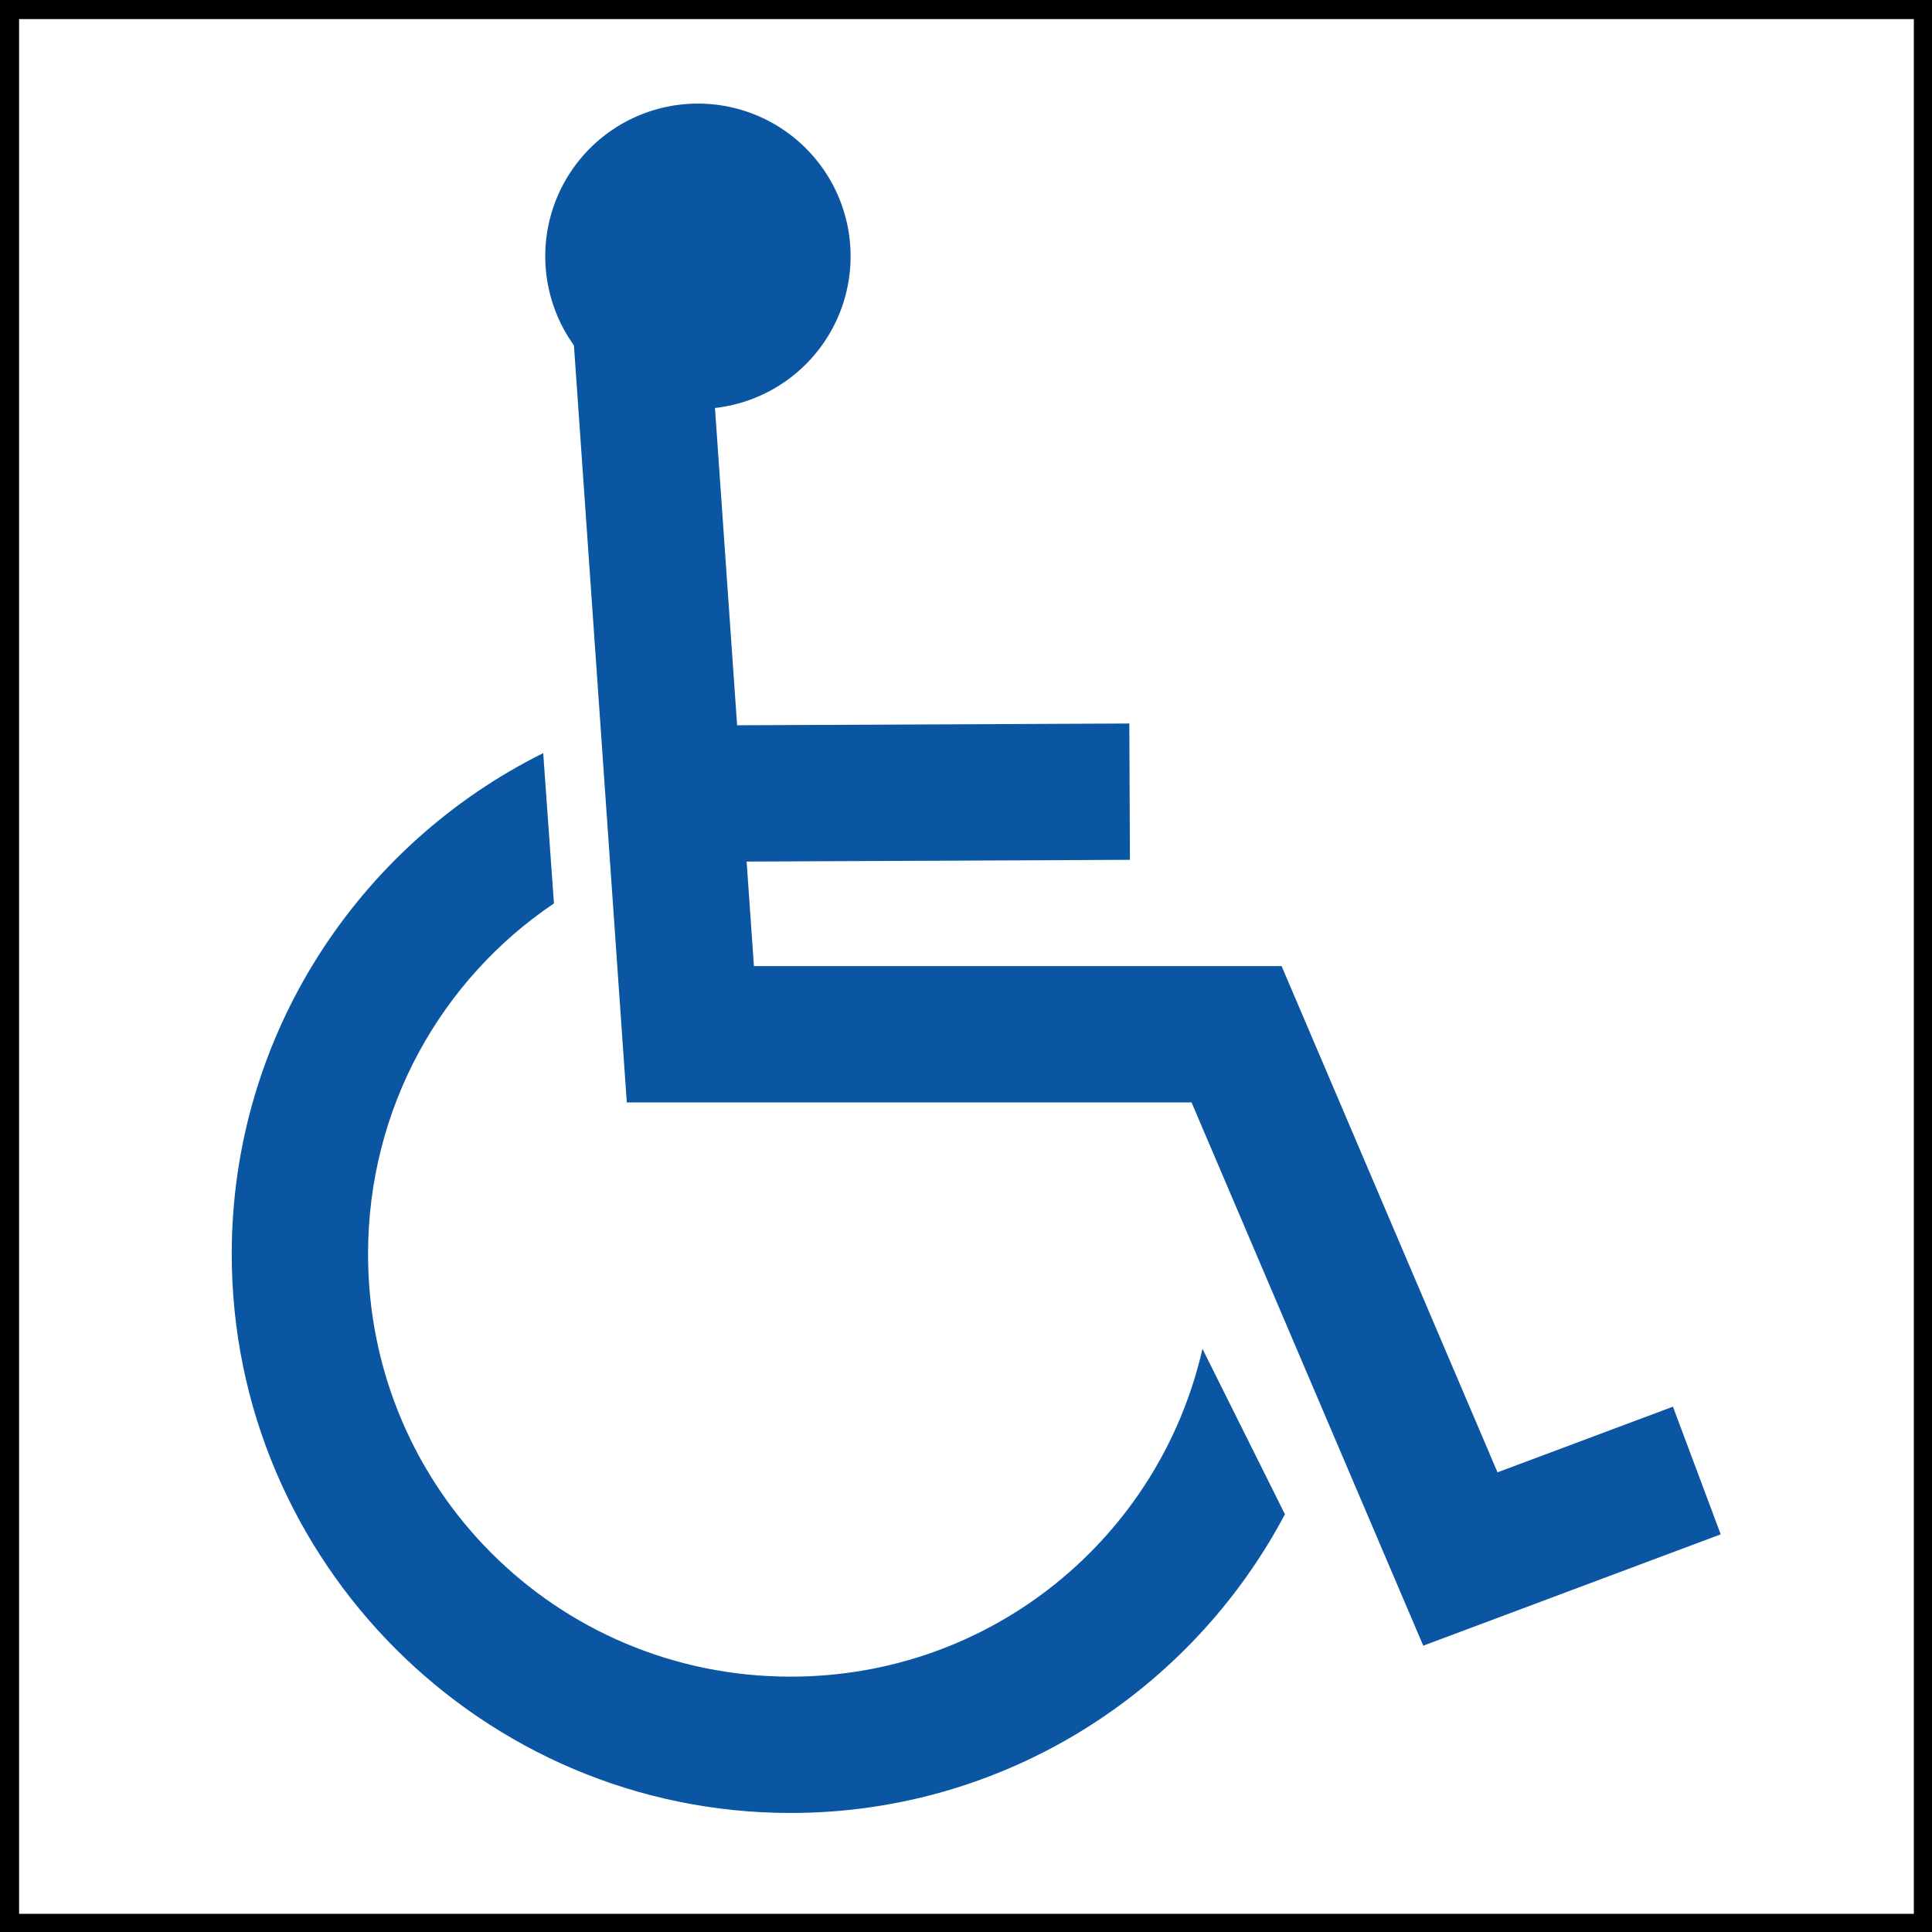 <?xml version="1.0" encoding="UTF-8" standalone="no"?>
<!-- Created with Inkscape (http://www.inkscape.org/) -->

<svg
   xmlns:dc="http://purl.org/dc/elements/1.1/"
   xmlns:cc="http://creativecommons.org/ns#"
   xmlns:rdf="http://www.w3.org/1999/02/22-rdf-syntax-ns#"
   xmlns:svg="http://www.w3.org/2000/svg"
   xmlns="http://www.w3.org/2000/svg"
   xmlns:sodipodi="http://sodipodi.sourceforge.net/DTD/sodipodi-0.dtd"
   xmlns:inkscape="http://www.inkscape.org/namespaces/inkscape"
   width="354.331"
   height="354.331"
   id="svg2"
   inkscape:label="Pozadí"
   sodipodi:version="0.32"
   inkscape:version="0.47 r22583"
   version="1.0"
   sodipodi:docname="Kct-wheelchair-blue.svg"
   inkscape:output_extension="org.inkscape.output.svg.inkscape"
   inkscape:export-filename="/home/blackhex/Projekty/OpenTrackMap/mapnik/symbols/kct-wheelchair-green.png"
   inkscape:export-xdpi="4.0599999"
   inkscape:export-ydpi="4.0599999">
  <rect width="100%" height="100%" fill="#333333" stroke="none"/>
  <defs
     id="defs2385">
    <inkscape:perspective
       sodipodi:type="inkscape:persp3d"
       inkscape:vp_x="0 : 526.18109 : 1"
       inkscape:vp_y="0 : 1000 : 0"
       inkscape:vp_z="744.09448 : 526.18109 : 1"
       inkscape:persp3d-origin="372.04724 : 350.78739 : 1"
       id="perspective2391" />
    <inkscape:perspective
       id="perspective2901"
       inkscape:persp3d-origin="0.5 : 0.33333333 : 1"
       inkscape:vp_z="1 : 0.5 : 1"
       inkscape:vp_y="0 : 1000 : 0"
       inkscape:vp_x="0 : 0.5 : 1"
       sodipodi:type="inkscape:persp3d" />
  </defs>
  <sodipodi:namedview
     id="base"
     pagecolor="#ffffff"
     bordercolor="#666666"
     borderopacity="1.0"
     inkscape:pageopacity="0.0"
     inkscape:pageshadow="2"
     inkscape:zoom="1.5246499"
     inkscape:cx="14.724066"
     inkscape:cy="176.1216"
     inkscape:document-units="px"
     inkscape:current-layer="layer1"
     showgrid="false"
     units="cm"
     inkscape:showpageshadow="false"
     inkscape:window-width="1920"
     inkscape:window-height="1145"
     inkscape:window-x="-4"
     inkscape:window-y="-3"
     inkscape:window-maximized="1" />
  <g
     inkscape:label="Vrstva 1"
     inkscape:groupmode="layer"
     id="layer1">
    <rect
       style="fill:#ffffff;fill-opacity:1;stroke:#000000;stroke-width:3.5;stroke-miterlimit:4;stroke-opacity:1;stroke-dasharray:none;stroke-dashoffset:0"
       id="rect3698"
       width="351"
       height="351"
       x="1.75"
       y="1.75" />
    <g
       id="g3700">
      <path
         id="path2907"
         d="M 99.625 138.125 C 65.823 154.91 42.5 189.815 42.5 230 C 42.5 286.461 88.539 332.5 145 332.5 C 184.246 332.5 218.443 310.245 235.656 277.719 L 220.531 247.375 C 212.682 281.889 181.966 307.5 145 307.5 C 102.05 307.5 67.5 272.95 67.5 230 C 67.5 203.156 80.986 179.584 101.594 165.688 L 99.625 138.125 z "
         style="font-size:medium;font-style:normal;font-variant:normal;font-weight:normal;font-stretch:normal;text-indent:0;text-align:start;text-decoration:none;line-height:normal;letter-spacing:normal;word-spacing:normal;text-transform:none;direction:ltr;block-progression:tb;writing-mode:lr-tb;text-anchor:start;color:#000000;fill:#0a56a3;fill-opacity:1;stroke:none;stroke-width:25;marker:none;visibility:visible;display:inline;overflow:visible;enable-background:accumulate;font-family:AR PL UMing CN;-inkscape-font-specification:AR PL UMing CN" />
      <path
         transform="translate(-2,2)"
         d="m 158,45 a 28,28 0 1 1 -56,0 28,28 0 1 1 56,0 z"
         sodipodi:ry="28"
         sodipodi:rx="28"
         sodipodi:cy="45"
         sodipodi:cx="130"
         id="path3692"
         style="fill:#0a56a3;fill-opacity:1;stroke:none"
         sodipodi:type="arc" />
      <path
         sodipodi:nodetypes="ccccc"
         id="path3694"
         d="m 117.337,56.814 9.276,132.874 100.177,0 41.045,96.235 43.364,-16.232"
         style="fill:none;stroke:#0a56a3;stroke-width:25;stroke-linecap:butt;stroke-linejoin:miter;stroke-opacity:1;stroke-miterlimit:4;stroke-dasharray:none" />
      <path
         sodipodi:nodetypes="cc"
         id="path3696"
         d="m 129.218,145.544 77.957,-0.351"
         style="fill:#ff0000;stroke:#0a56a3;stroke-width:25;stroke-linecap:butt;stroke-linejoin:miter;stroke-opacity:1;stroke-miterlimit:4;stroke-dasharray:none" />
    </g>
  </g>
</svg>
